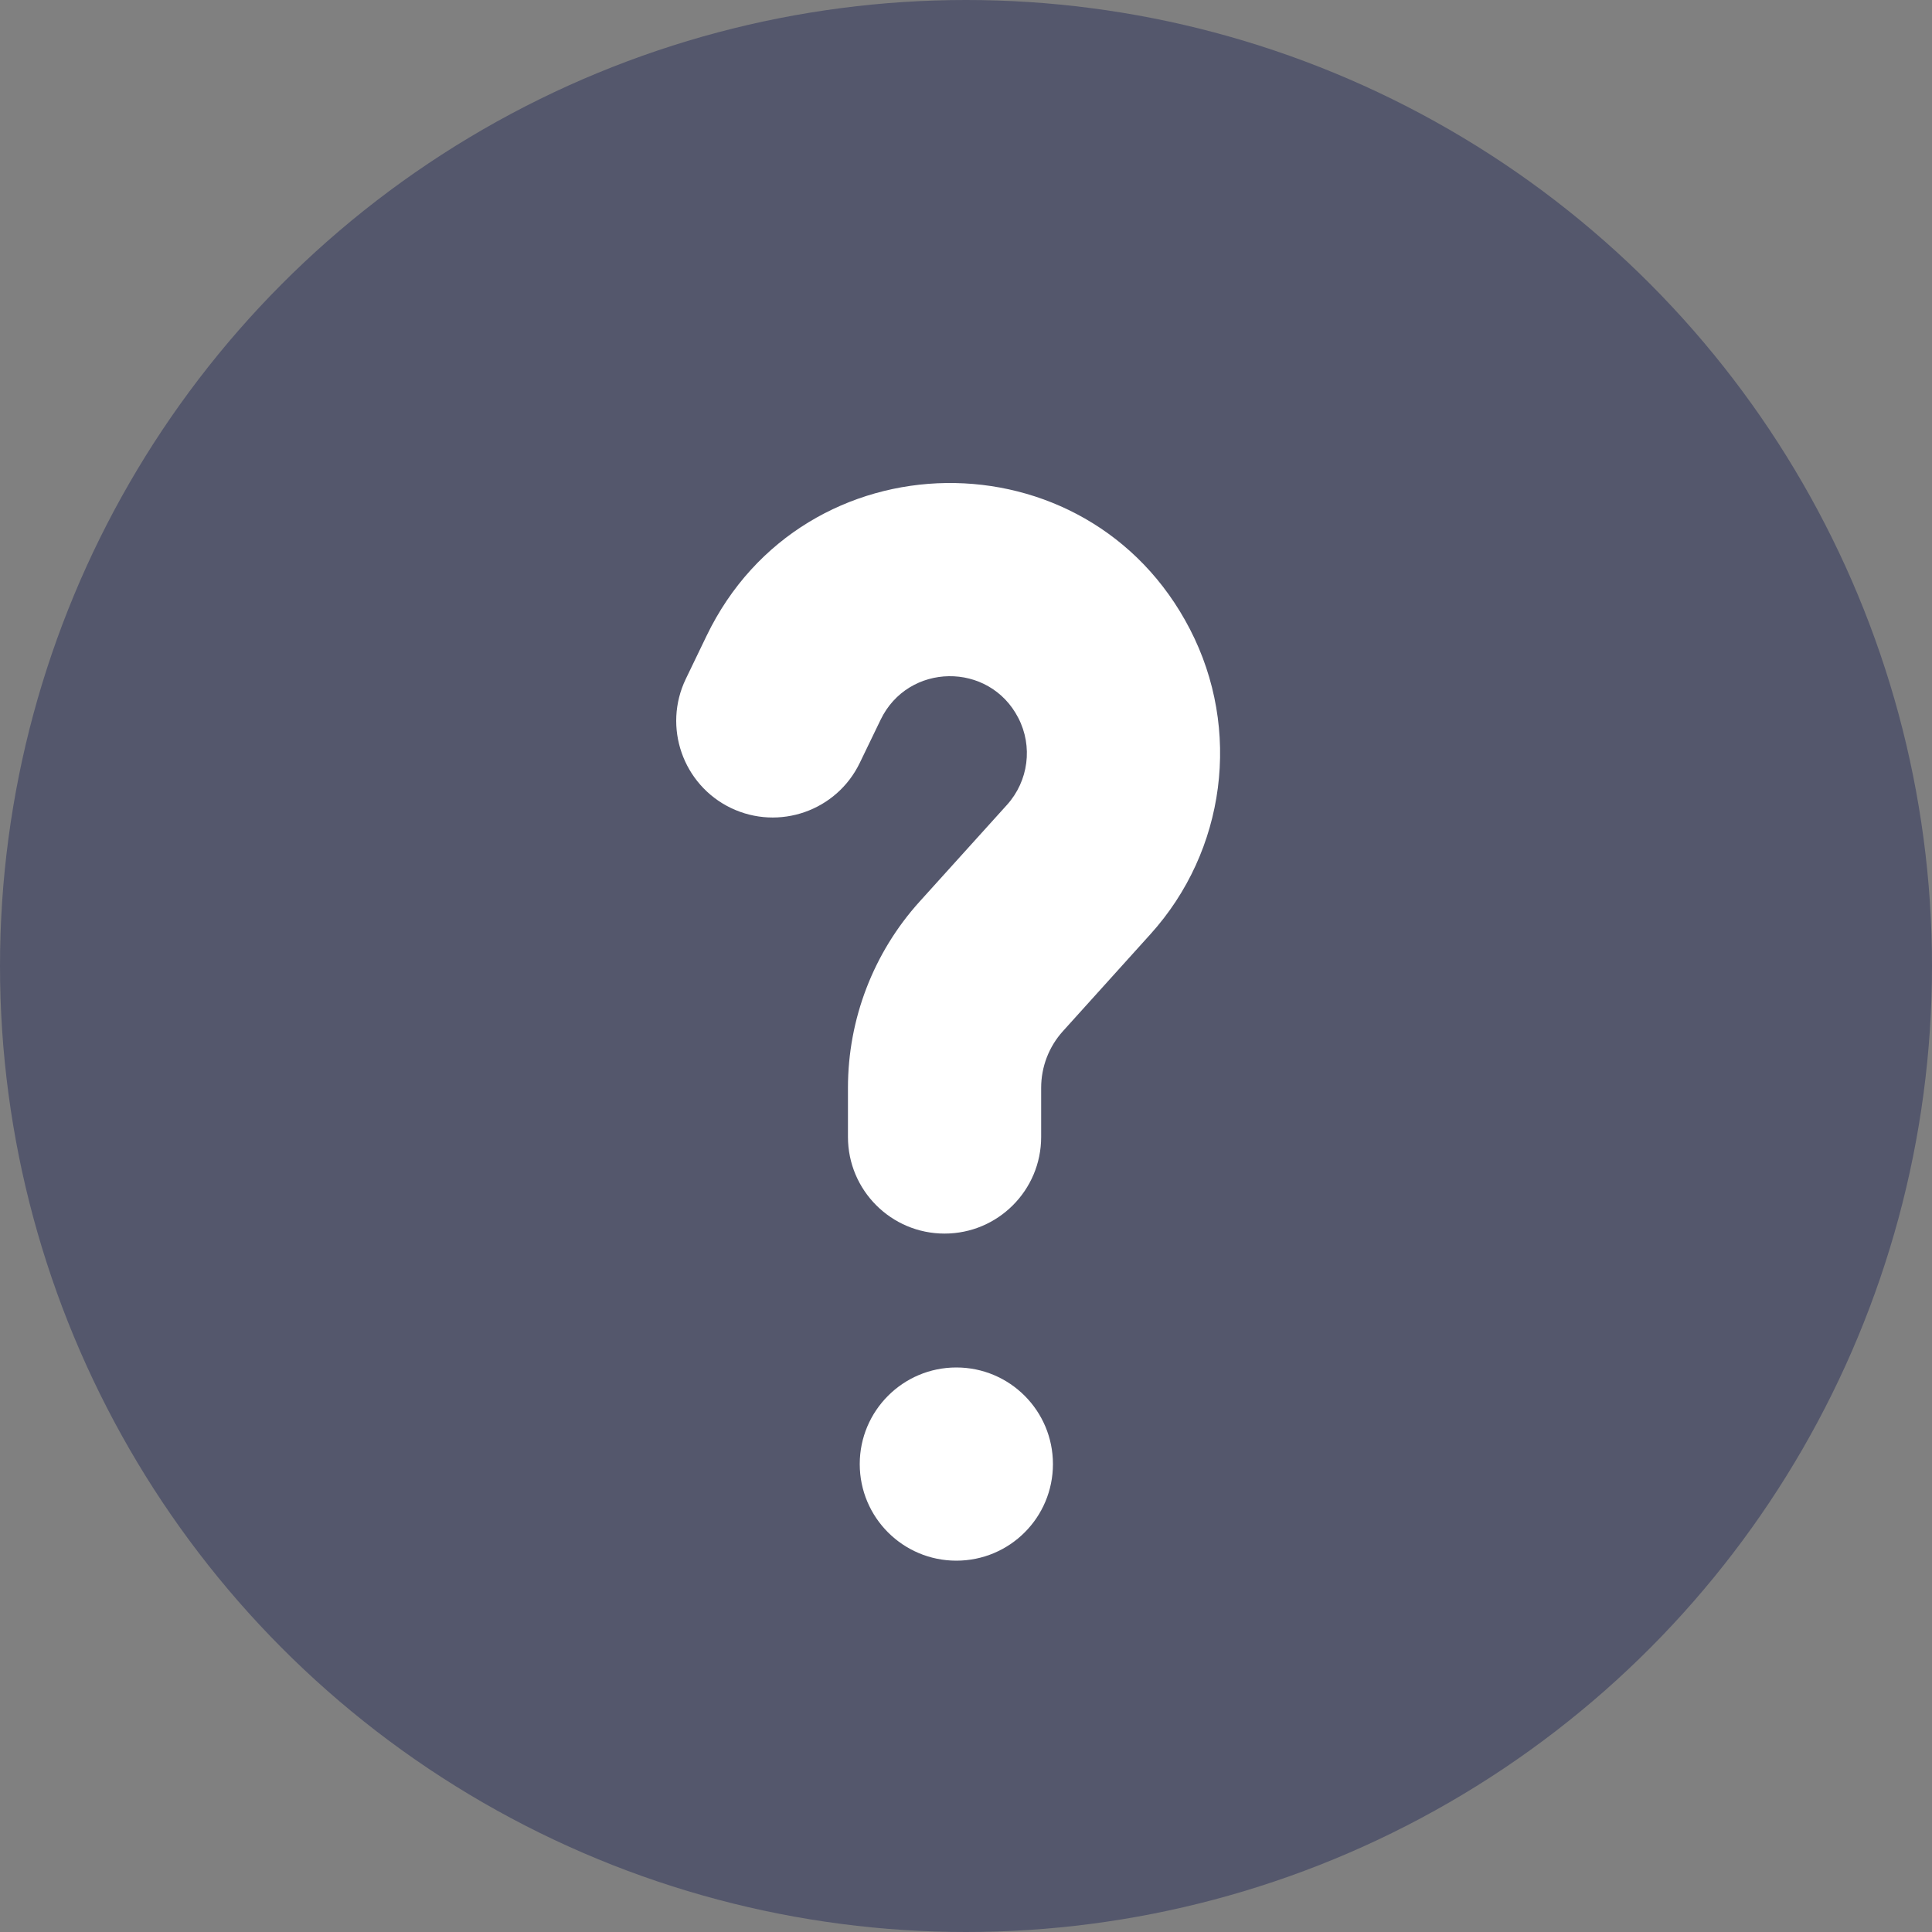 <svg width="20" height="20" viewBox="0 0 20 20" fill="none" xmlns="http://www.w3.org/2000/svg">
<rect x="0" y="0" width="20" height="20" fill="#808080" stroke="none"/>
<circle cx="10" cy="10" r="10" fill="#54576C"/>
<path fill-rule="evenodd" clip-rule="evenodd" d="M9.116 7.451C9.401 6.859 10.24 6.847 10.541 7.431C10.694 7.726 10.647 8.084 10.425 8.331L9.519 9.334C9.042 9.862 8.778 10.549 8.778 11.261V11.77C8.778 12.322 9.226 12.77 9.778 12.77C10.33 12.77 10.778 12.322 10.778 11.77V11.261C10.778 11.044 10.858 10.835 11.004 10.674L11.909 9.671C12.69 8.807 12.853 7.549 12.319 6.515C11.261 4.464 8.315 4.504 7.314 6.583L7.099 7.029C6.86 7.526 7.069 8.124 7.566 8.364C8.064 8.603 8.662 8.394 8.901 7.896L9.116 7.451ZM9.9 16.156C10.453 16.156 10.9 15.709 10.9 15.156C10.9 14.604 10.453 14.156 9.9 14.156C9.348 14.156 8.9 14.604 8.9 15.156C8.9 15.709 9.348 16.156 9.9 16.156Z" fill="white"/>
</svg>
